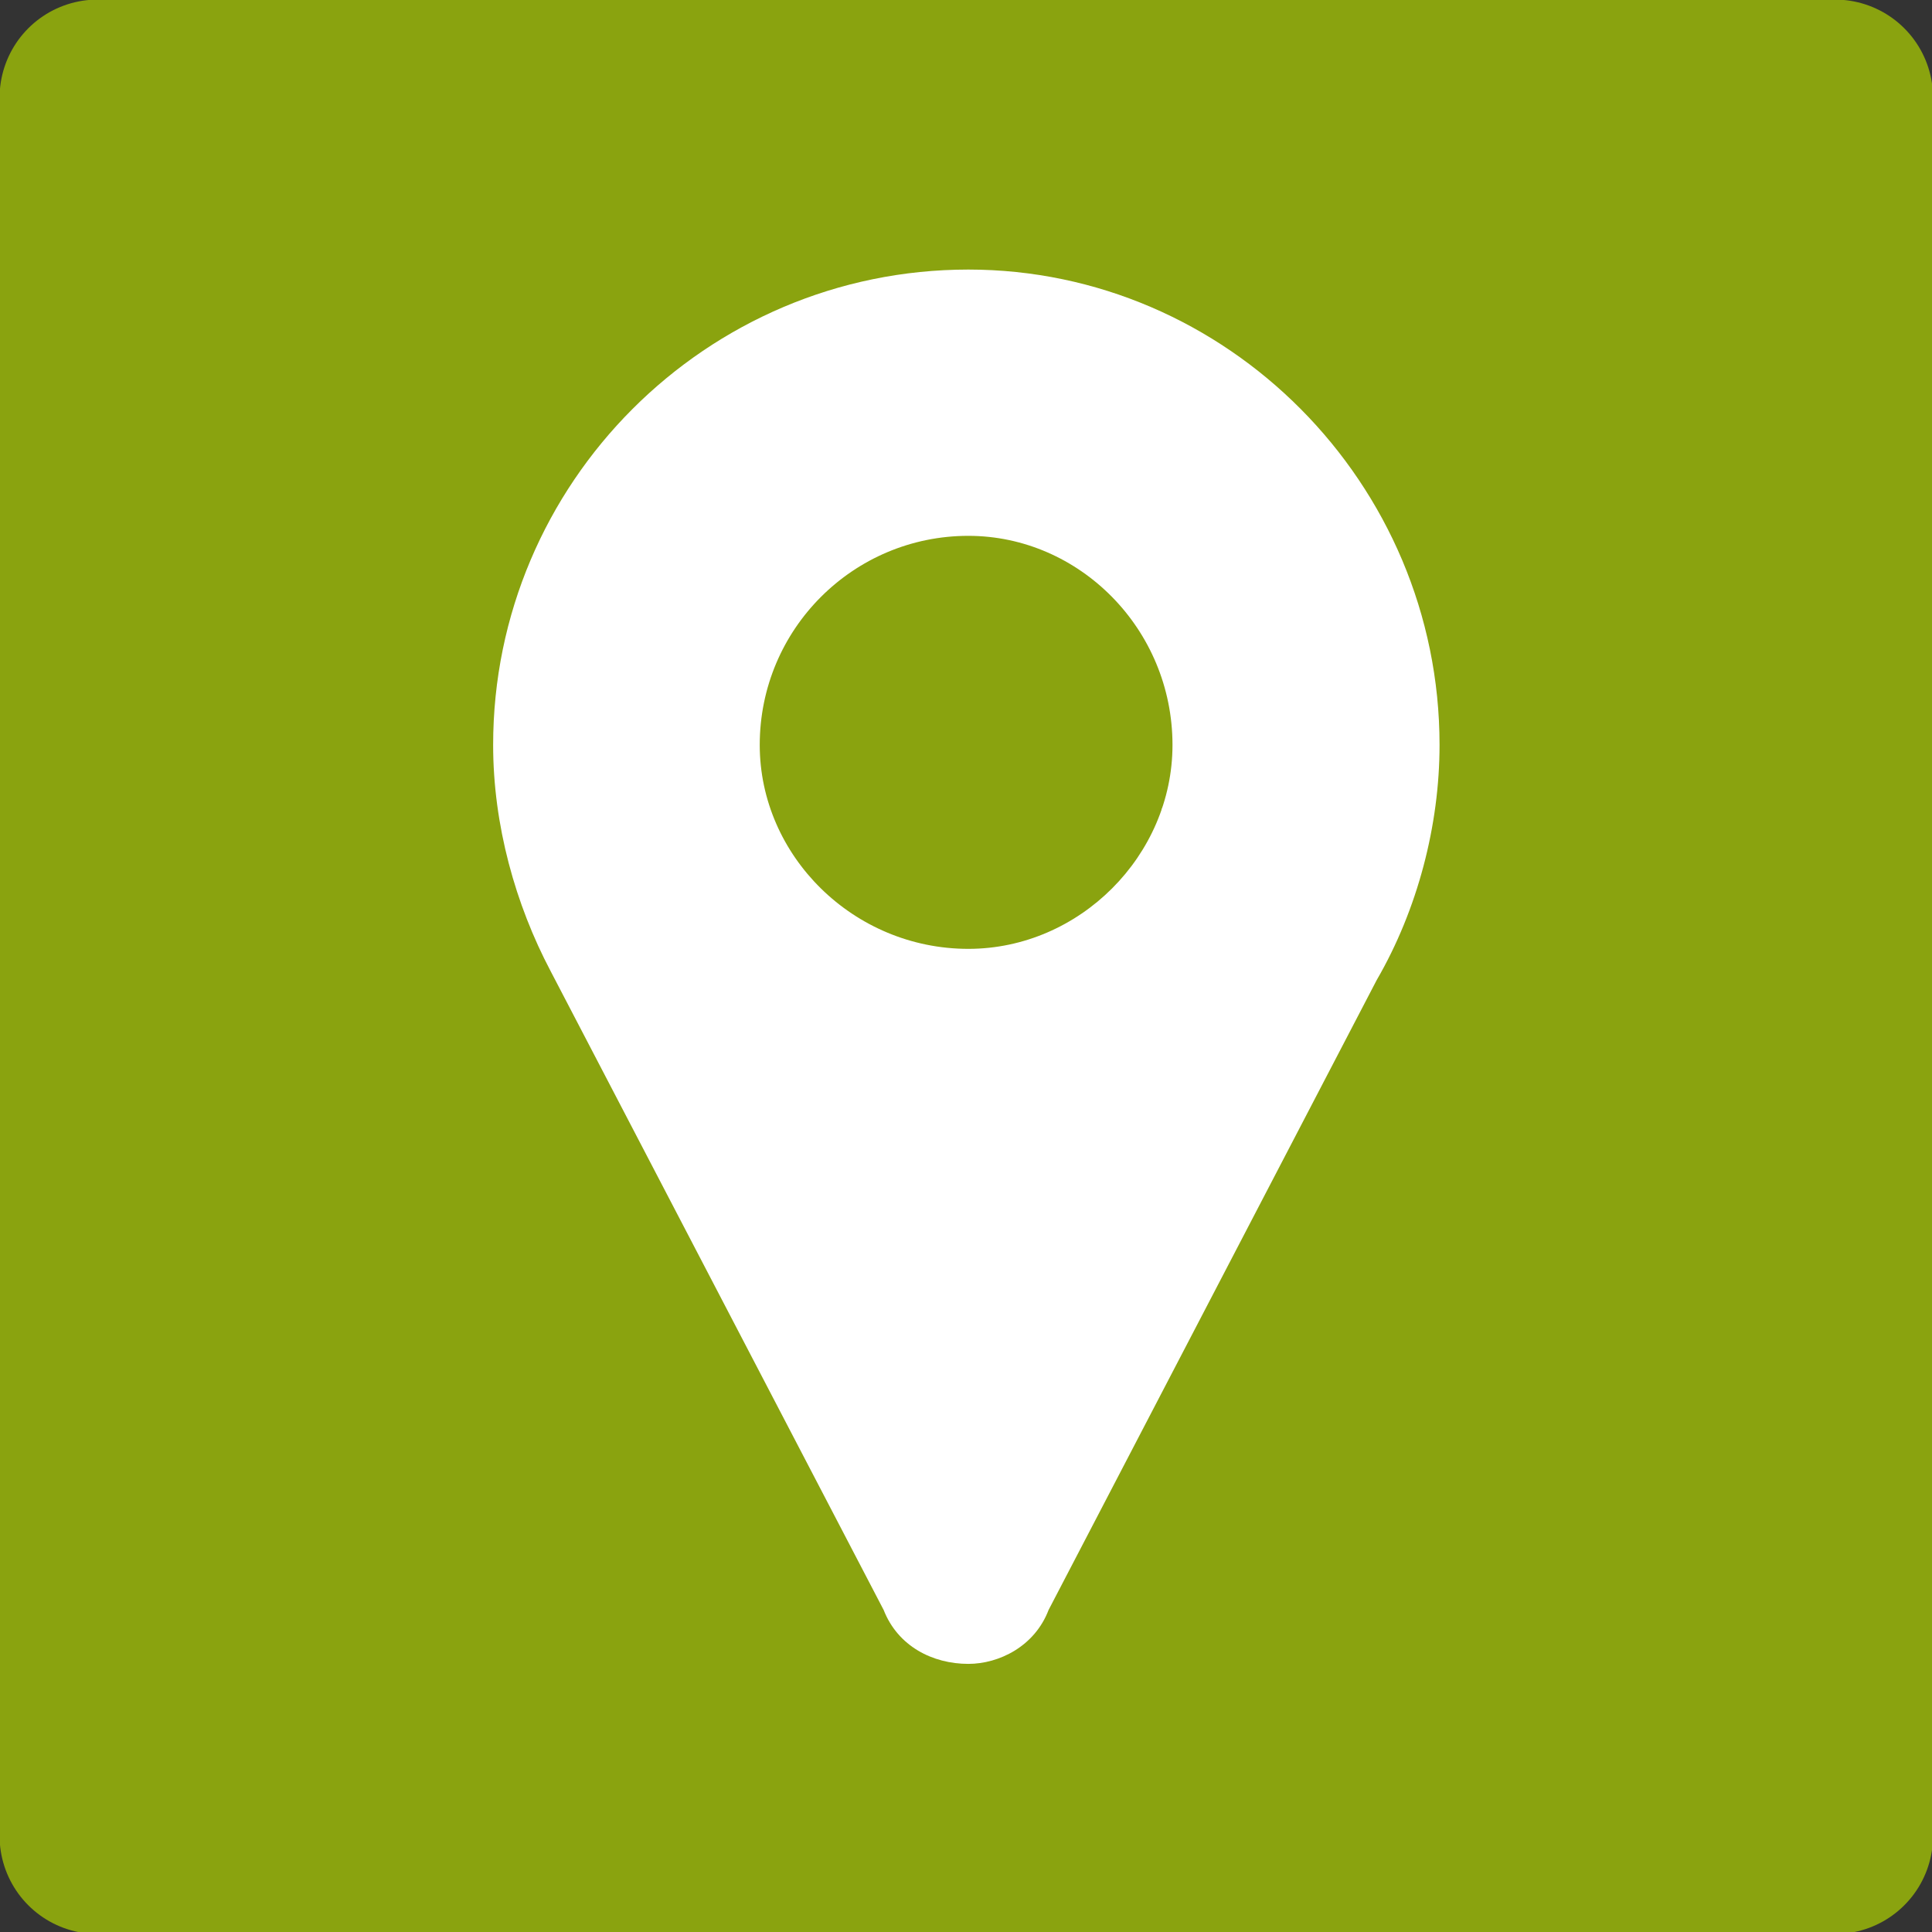 <?xml version="1.0" encoding="UTF-8" standalone="no"?>
<!-- Generator: Adobe Illustrator 19.0.0, SVG Export Plug-In . SVG Version: 6.00 Build 0)  -->

<svg
   xmlns:dc="http://purl.org/dc/elements/1.1/"
   xmlns:cc="http://creativecommons.org/ns#"
   xmlns:rdf="http://www.w3.org/1999/02/22-rdf-syntax-ns#"
   xmlns:svg="http://www.w3.org/2000/svg"
   xmlns="http://www.w3.org/2000/svg"
   xmlns:sodipodi="http://sodipodi.sourceforge.net/DTD/sodipodi-0.dtd"
   xmlns:inkscape="http://www.inkscape.org/namespaces/inkscape"
   version="1.1"
   id="Capa_1"
   x="0px"
   y="0px"
   viewBox="0 0 512 512"
   style="enable-background:new 0 0 512 512;"
   xml:space="preserve"
   inkscape:version="0.92.4 (5da689c313, 2019-01-14)"
   sodipodi:docname="logo.svg"
   inkscape:export-filename="P:\eresort\images\icons\android-icon-512x512.png"
   inkscape:export-xdpi="90"
   inkscape:export-ydpi="90"><rect x="0" y="0" width="512" height="512" fill="#333333" stroke="none"/><defs
     id="defs4745"><clipPath
       clipPathUnits="userSpaceOnUse"
       id="clipPath4166"><path
         d="M 0,0 H 221.102 V 70.866 H 0 Z"
         id="path4168"
         inkscape:connector-curvature="0" /></clipPath></defs><sodipodi:namedview
     pagecolor="#ffffff"
     bordercolor="#666666"
     borderopacity="1"
     objecttolerance="10"
     gridtolerance="10"
     guidetolerance="10"
     inkscape:pageopacity="0"
     inkscape:pageshadow="2"
     inkscape:window-width="3840"
     inkscape:window-height="2066"
     id="namedview4743"
     showgrid="false"
     inkscape:zoom="2.3046876"
     inkscape:cx="271.06023"
     inkscape:cy="211.28586"
     inkscape:window-x="-11"
     inkscape:window-y="-11"
     inkscape:window-maximized="1"
     inkscape:current-layer="Capa_1" /><rect
     style="fill:#8aa30f;fill-opacity:1;fill-rule:nonzero;stroke:#8aa30f;stroke-width:51.939;stroke-linecap:round;stroke-linejoin:round;stroke-miterlimit:4;stroke-dasharray:none;stroke-opacity:1"
     id="rect4940"
     width="460.438"
     height="460.692"
     x="25.859"
     y="25.859" /><g
     transform="matrix(7.628,0,0,-7.628,24.063,532.145)"
     id="g4162"><g
       id="g4164"
       clip-path="url(#clipPath4166)"><g
         id="g4170"
         transform="translate(30.487,60.397)"><path
           d="m 0,0 c -9.106,0 -16.509,-7.417 -16.509,-16.516 0,-2.787 0.776,-5.545 1.998,-7.86 l 11.569,-22.192 c 0.495,-1.263 1.704,-1.873 2.942,-1.873 1.069,0 2.307,0.61 2.788,1.873 l 11.399,21.883 c 1.424,2.455 2.184,5.382 2.184,8.169 C 16.371,-7.417 8.968,0 0,0 m 0,-9.251 c 3.857,0 7.093,-3.239 7.093,-7.265 0,-3.848 -3.236,-7.084 -7.093,-7.084 -3.995,0 -7.247,3.236 -7.247,7.084 0,4.026 3.252,7.265 7.247,7.265"
           style="fill:#ffffff;fill-opacity:1;fill-rule:nonzero;stroke:none"
           id="path4172"
           inkscape:connector-curvature="0" /></g><g
         id="g4182"
         transform="translate(41.374,39.259)"><path
           d="M 0,0 C 0.02,-0.005 0.021,-0.017 0.04,-0.023 0.052,0 0.068,-0.008 0.076,0.015 0.147,0.006 0.198,-0.034 0.264,-0.074 0.265,-0.101 0.268,-0.122 0.272,-0.138 0.268,-0.139 0.264,-0.14 0.26,-0.141 0.266,-0.166 0.273,-0.17 0.286,-0.184 0.271,-0.19 0.274,-0.189 0.266,-0.196 0.272,-0.211 0.278,-0.226 0.284,-0.241 0.279,-0.245 0.274,-0.249 0.269,-0.252 0.277,-0.27 0.282,-0.274 0.281,-0.294 0.218,-0.31 0.203,-0.377 0.154,-0.336 0.15,-0.336 0.145,-0.335 0.141,-0.335 0.133,-0.35 0.135,-0.356 0.132,-0.376 c -0.019,-0.009 -0.18,0.116 -0.178,0.17 0.001,0.05 0.04,0.111 0.054,0.146 -0.009,0.012 -0.014,0.023 -0.018,0.045 C -0.007,-0.01 -0.003,-0.005 0,0"
           style="fill:#ffffff;fill-opacity:1;fill-rule:nonzero;stroke:none"
           id="path4184"
           inkscape:connector-curvature="0" /></g><g
         id="g4186"
         transform="translate(41.178,38.992)"><path
           d="M 0,0 C 0.015,0 0.029,0 0.044,0 0.055,-0.008 0.067,-0.016 0.079,-0.024 0.08,-0.035 0.081,-0.047 0.081,-0.058 0.133,-0.059 0.152,-0.167 0.134,-0.214 0.12,-0.224 0.106,-0.234 0.092,-0.244 0.048,-0.266 0.061,-0.223 0.028,-0.252 0.019,-0.277 -0.023,-0.301 0.006,-0.318 0.005,-0.337 0.002,-0.339 -0.009,-0.351 c -0.005,0.002 -0.009,0.004 -0.014,0.006 -0.02,0.012 -0.031,0.05 -0.057,0.067 -0.002,0 -0.003,-0.001 -0.004,-0.001 -0.002,-0.022 0.002,-0.018 -0.021,-0.026 -0.031,0.061 -0.027,0.104 -0.004,0.17 0.018,0.004 0.057,0.027 0.065,0.026 0.008,-0.005 0.01,-0.011 0.017,-0.019 0.011,0.021 0.016,0.029 0.034,0.046 C -0.018,-0.055 -0.014,-0.029 0,0"
           style="fill:#ffffff;fill-opacity:1;fill-rule:nonzero;stroke:none"
           id="path4188"
           inkscape:connector-curvature="0" /></g><g
         id="g4190"
         transform="translate(20.851,51.385)"><path
           d="M 0,0 C 0.02,-0.005 0.021,-0.017 0.039,-0.023 0.052,0 0.068,-0.008 0.076,0.015 0.147,0.006 0.198,-0.034 0.264,-0.074 0.265,-0.101 0.268,-0.122 0.272,-0.138 0.268,-0.139 0.264,-0.14 0.26,-0.141 0.266,-0.166 0.273,-0.17 0.286,-0.184 0.271,-0.19 0.274,-0.189 0.266,-0.196 0.272,-0.211 0.278,-0.226 0.284,-0.241 0.279,-0.245 0.274,-0.249 0.269,-0.252 0.277,-0.27 0.282,-0.274 0.281,-0.294 0.218,-0.31 0.203,-0.377 0.154,-0.336 c -0.004,0 -0.009,0.001 -0.013,0.001 -0.008,-0.014 -0.006,-0.021 -0.009,-0.041 -0.019,-0.009 -0.18,0.116 -0.178,0.17 0.001,0.05 0.04,0.111 0.053,0.146 -0.008,0.012 -0.013,0.023 -0.017,0.045 C -0.007,-0.01 -0.003,-0.005 0,0"
           style="fill:#ffffff;fill-opacity:1;fill-rule:nonzero;stroke:none"
           id="path4192"
           inkscape:connector-curvature="0" /></g><g
         id="g4234"
         transform="translate(37.307,41.745)"
         style="fill:#ffffff;fill-opacity:1"><path
           d="M 0,0 C 0.014,-0.046 0.037,-0.034 0.058,-0.058 0.06,-0.061 0.076,-0.148 0.076,-0.148 0.062,-0.17 0.047,-0.191 0.033,-0.213 c -0.035,-0.007 -0.041,-0.002 -0.062,0.007 -0.021,0.046 -0.059,0.027 -0.077,0.082 0.008,0.024 0.019,0.054 0.03,0.086 C -0.051,-0.026 -0.025,-0.013 0,0"
           style="fill:#ffffff;fill-opacity:1;fill-rule:nonzero;stroke:none"
           id="path4236"
           inkscape:connector-curvature="0" /></g></g></g></svg>